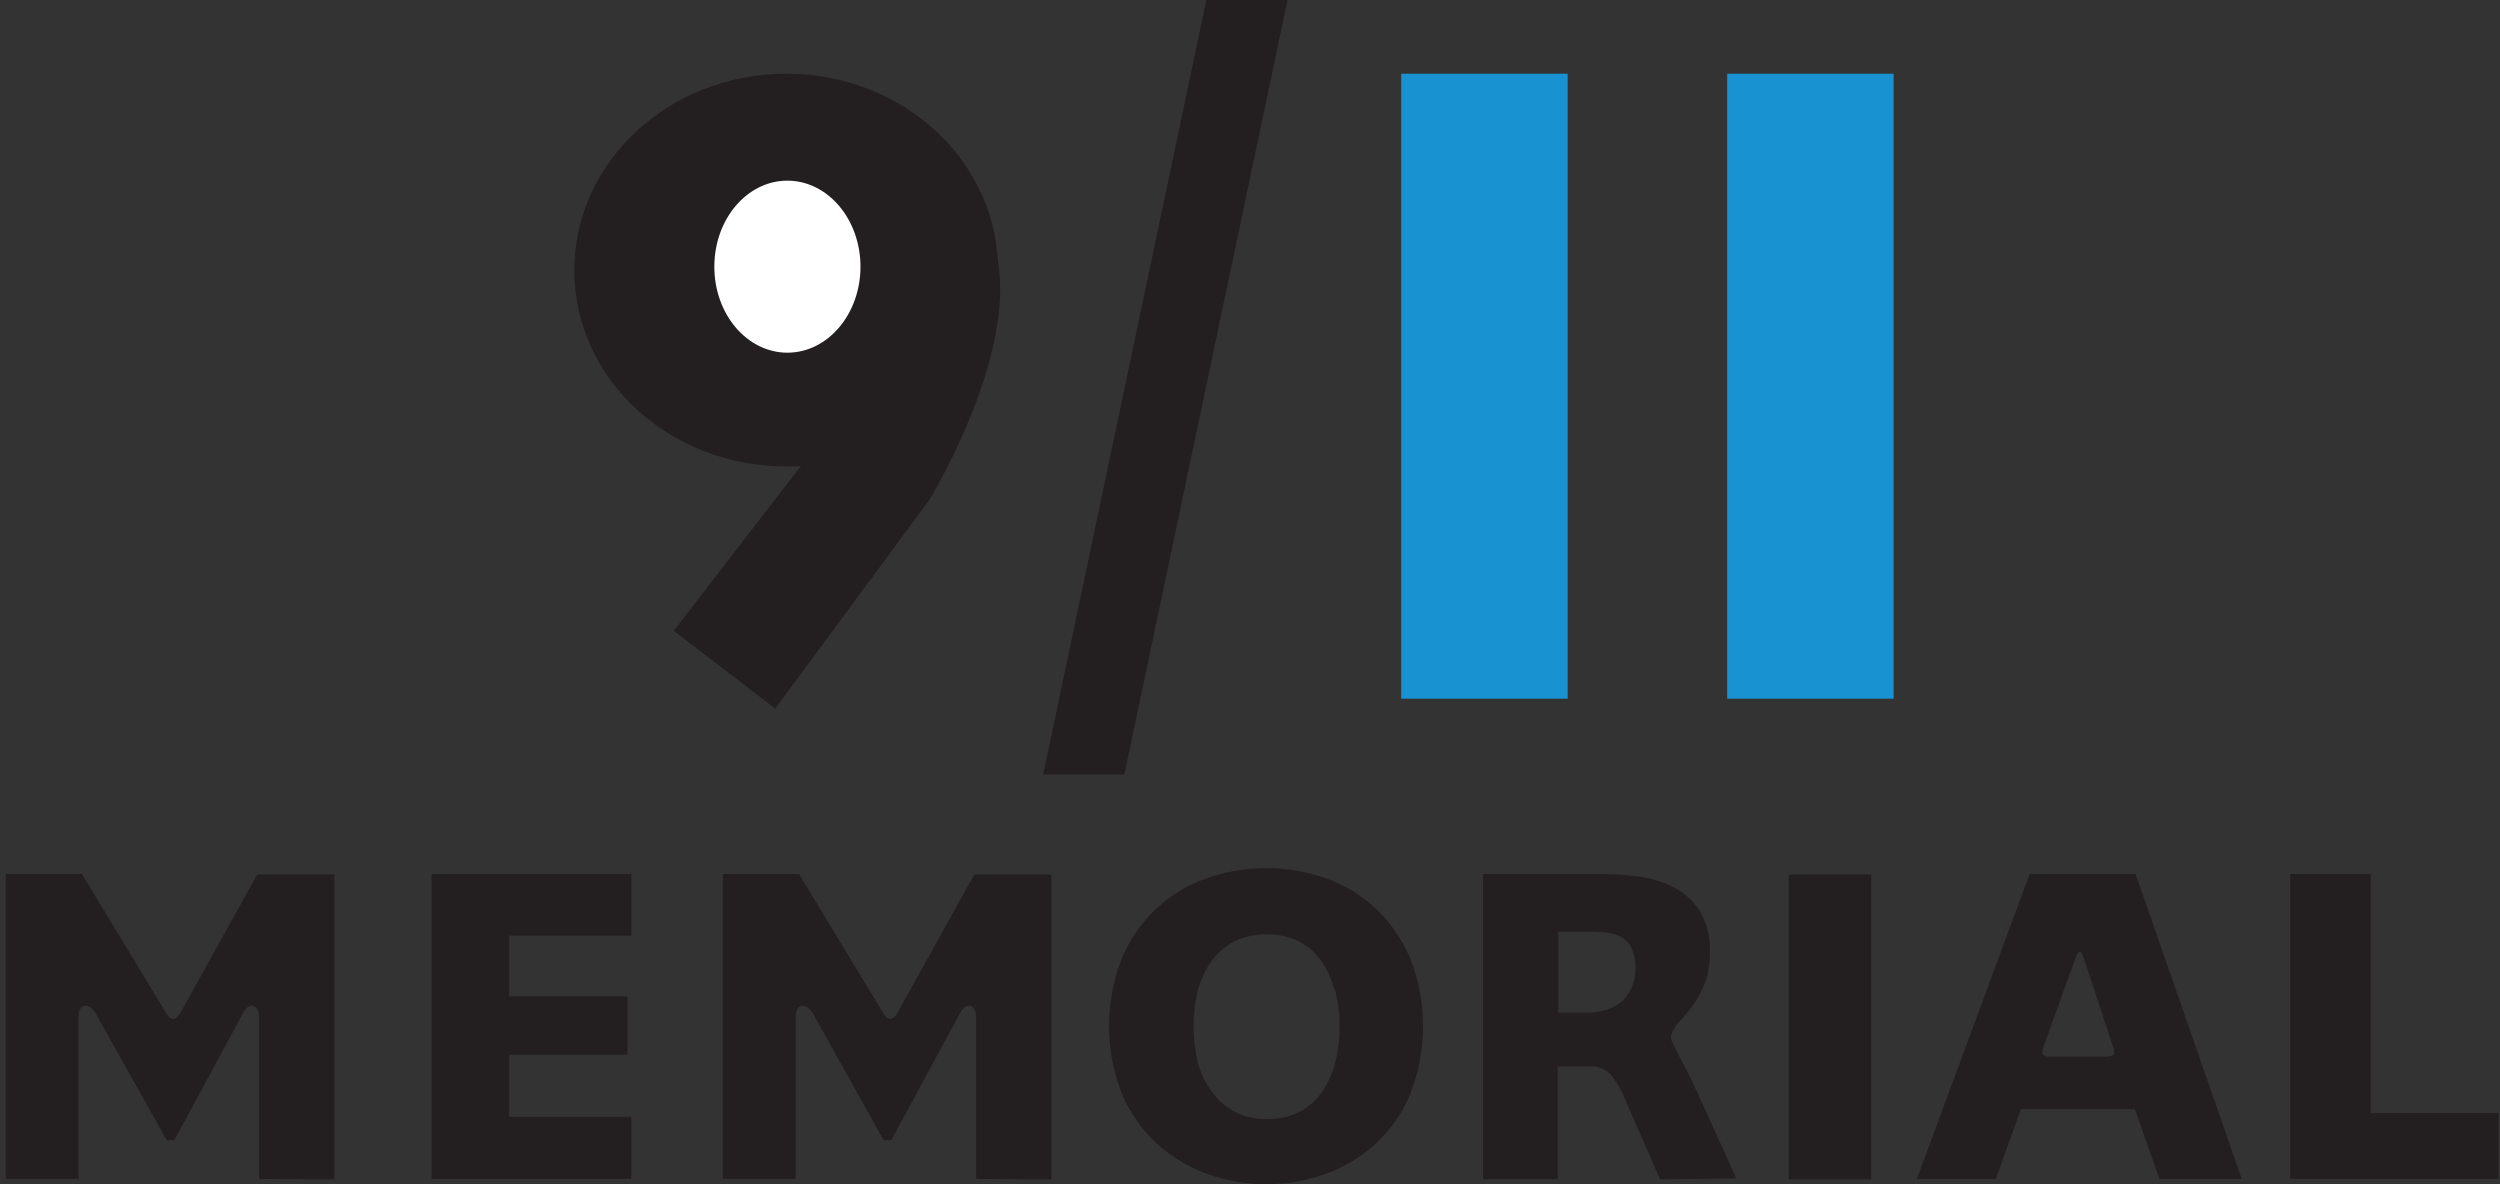 <svg width="95" height="45" viewBox="0 0 95 45" fill="none" xmlns="http://www.w3.org/2000/svg">
<rect x="0" y="0" width="95" height="45" fill="#333333" stroke="none"/>
<g clip-path="url(#clip0_71_4615)">
<path d="M53.246 26.55H59.571V2.801H53.246V26.55Z" fill="#1992D1"/>
<path d="M65.633 26.55H71.957V2.801H65.633V26.55Z" fill="#1992D1"/>
<path d="M9.847 44.8V38.7C9.847 38.419 9.77 38.267 9.624 38.224C9.479 38.181 9.324 38.306 9.196 38.57L6.625 43.326H6.338L3.647 38.535C3.514 38.306 3.373 38.203 3.218 38.224C3.064 38.246 2.987 38.393 2.987 38.657V44.796H0.219V33.213H3.115L6.303 38.479C6.483 38.795 6.668 38.795 6.861 38.479L9.774 33.23H12.71V44.818L9.847 44.8ZM16.399 44.8V33.213H23.992V35.556H19.347V37.861H23.846V40.079H19.347V42.44H23.992V44.8H16.399ZM37.095 44.8V38.7C37.095 38.419 37.018 38.267 36.868 38.224C36.718 38.181 36.573 38.306 36.44 38.57L33.869 43.326H33.578L30.904 38.535C30.771 38.306 30.625 38.203 30.475 38.224C30.325 38.246 30.239 38.393 30.239 38.657V44.796H27.467V33.213H30.364L33.552 38.479C33.727 38.795 33.916 38.795 34.109 38.479L37.023 33.23H39.953V44.818L37.095 44.8ZM53.588 41.584C53.286 42.297 52.838 42.938 52.273 43.464C51.721 43.969 51.076 44.359 50.375 44.61C48.919 45.129 47.331 45.129 45.875 44.61C45.173 44.356 44.525 43.967 43.969 43.464C43.398 42.94 42.945 42.299 42.64 41.584C41.978 39.919 41.978 38.06 42.64 36.395C42.937 35.69 43.377 35.056 43.933 34.534C44.489 34.013 45.148 33.615 45.867 33.369C47.324 32.861 48.908 32.861 50.366 33.369C51.07 33.614 51.716 34.002 52.264 34.51C52.827 35.042 53.275 35.685 53.58 36.4C54.242 38.065 54.242 39.923 53.58 41.588L53.588 41.584ZM50.709 37.614C50.606 37.214 50.432 36.836 50.195 36.499C49.972 36.188 49.678 35.936 49.338 35.764C48.957 35.59 48.545 35.501 48.127 35.501C47.71 35.501 47.297 35.59 46.917 35.764C46.579 35.94 46.286 36.191 46.06 36.499C45.813 36.834 45.631 37.212 45.524 37.614C45.409 38.065 45.353 38.529 45.357 38.994C45.353 39.467 45.409 39.94 45.524 40.399C45.634 40.8 45.818 41.175 46.068 41.506C46.305 41.835 46.618 42.1 46.981 42.277C47.343 42.455 47.744 42.539 48.147 42.522C48.57 42.533 48.991 42.441 49.372 42.254C49.713 42.078 50.007 41.821 50.229 41.506C50.459 41.169 50.628 40.794 50.73 40.399C50.849 39.949 50.906 39.485 50.902 39.02C50.907 38.544 50.849 38.07 50.73 37.61L50.709 37.614ZM63.084 44.813L61.824 41.938C61.68 41.55 61.48 41.185 61.229 40.857C61.13 40.745 61.007 40.657 60.87 40.599C60.733 40.541 60.584 40.516 60.436 40.524H59.193V44.809H56.352V33.213H60.903C61.354 33.215 61.805 33.245 62.253 33.304C62.714 33.359 63.162 33.495 63.577 33.706C63.98 33.907 64.325 34.211 64.575 34.588C64.865 35.07 65.004 35.629 64.974 36.192C64.986 36.611 64.915 37.029 64.764 37.42C64.643 37.709 64.489 37.984 64.305 38.237C64.154 38.444 63.989 38.64 63.812 38.825C63.658 38.98 63.548 39.174 63.495 39.387C63.496 39.467 63.515 39.545 63.551 39.616C63.585 39.694 63.645 39.811 63.722 39.962L64.044 40.576C64.181 40.841 64.352 41.196 64.558 41.64L65.981 44.783L63.084 44.813ZM61.996 35.993C61.894 35.819 61.746 35.678 61.567 35.587C61.385 35.502 61.189 35.451 60.989 35.435C60.795 35.416 60.6 35.405 60.406 35.405H59.215V38.479H60.367C60.566 38.478 60.763 38.45 60.954 38.397C61.164 38.345 61.362 38.252 61.537 38.125C61.719 37.988 61.867 37.808 61.966 37.602C62.093 37.349 62.155 37.068 62.145 36.784C62.161 36.511 62.102 36.239 61.974 35.998L61.996 35.993ZM67.973 33.23H71.106V44.818H67.973V33.23ZM82.062 44.8L81.124 42.146H76.796L75.84 44.8H72.841L77.126 33.213H81.154L85.186 44.8H82.062ZM79.217 36.503C79.144 36.27 79.08 36.157 79.028 36.166C78.977 36.175 78.909 36.279 78.84 36.482L77.632 39.841C77.597 39.988 77.606 40.075 77.662 40.105C77.736 40.141 77.819 40.157 77.901 40.153H80.01C80.105 40.156 80.2 40.14 80.288 40.105C80.353 40.075 80.361 39.988 80.314 39.841L79.217 36.503ZM87.028 44.8V33.213H90.088V42.293H94.947V44.8" fill="#231F20"/>
<path d="M45.841 0H48.926L42.726 29.431H39.641L45.841 0Z" fill="#231F20"/>
<path d="M29.884 17.726C34.336 17.726 37.927 14.397 37.927 10.272C37.927 6.147 34.336 2.801 29.884 2.801C25.432 2.801 21.824 6.143 21.824 10.272C21.824 14.401 25.432 17.726 29.884 17.726Z" fill="#231F20"/>
<path d="M29.921 13.402C31.455 13.402 32.698 11.937 32.698 10.134C32.698 8.331 31.455 6.865 29.921 6.865C28.387 6.865 27.145 8.327 27.145 10.134C27.145 11.941 28.387 13.402 29.921 13.402Z" fill="white"/>
<path d="M33.006 13.836L30.538 17.572L25.602 23.971L29.458 26.928L35.32 18.99C35.32 18.99 38.559 13.698 37.925 9.945C37.291 6.192 32.989 13.836 32.989 13.836" fill="#231F20"/>
</g>
<defs>
<clipPath id="clip0_71_4615">
<rect width="94.737" height="45" fill="white" transform="translate(0.219)"/>
</clipPath>
</defs>
</svg>

